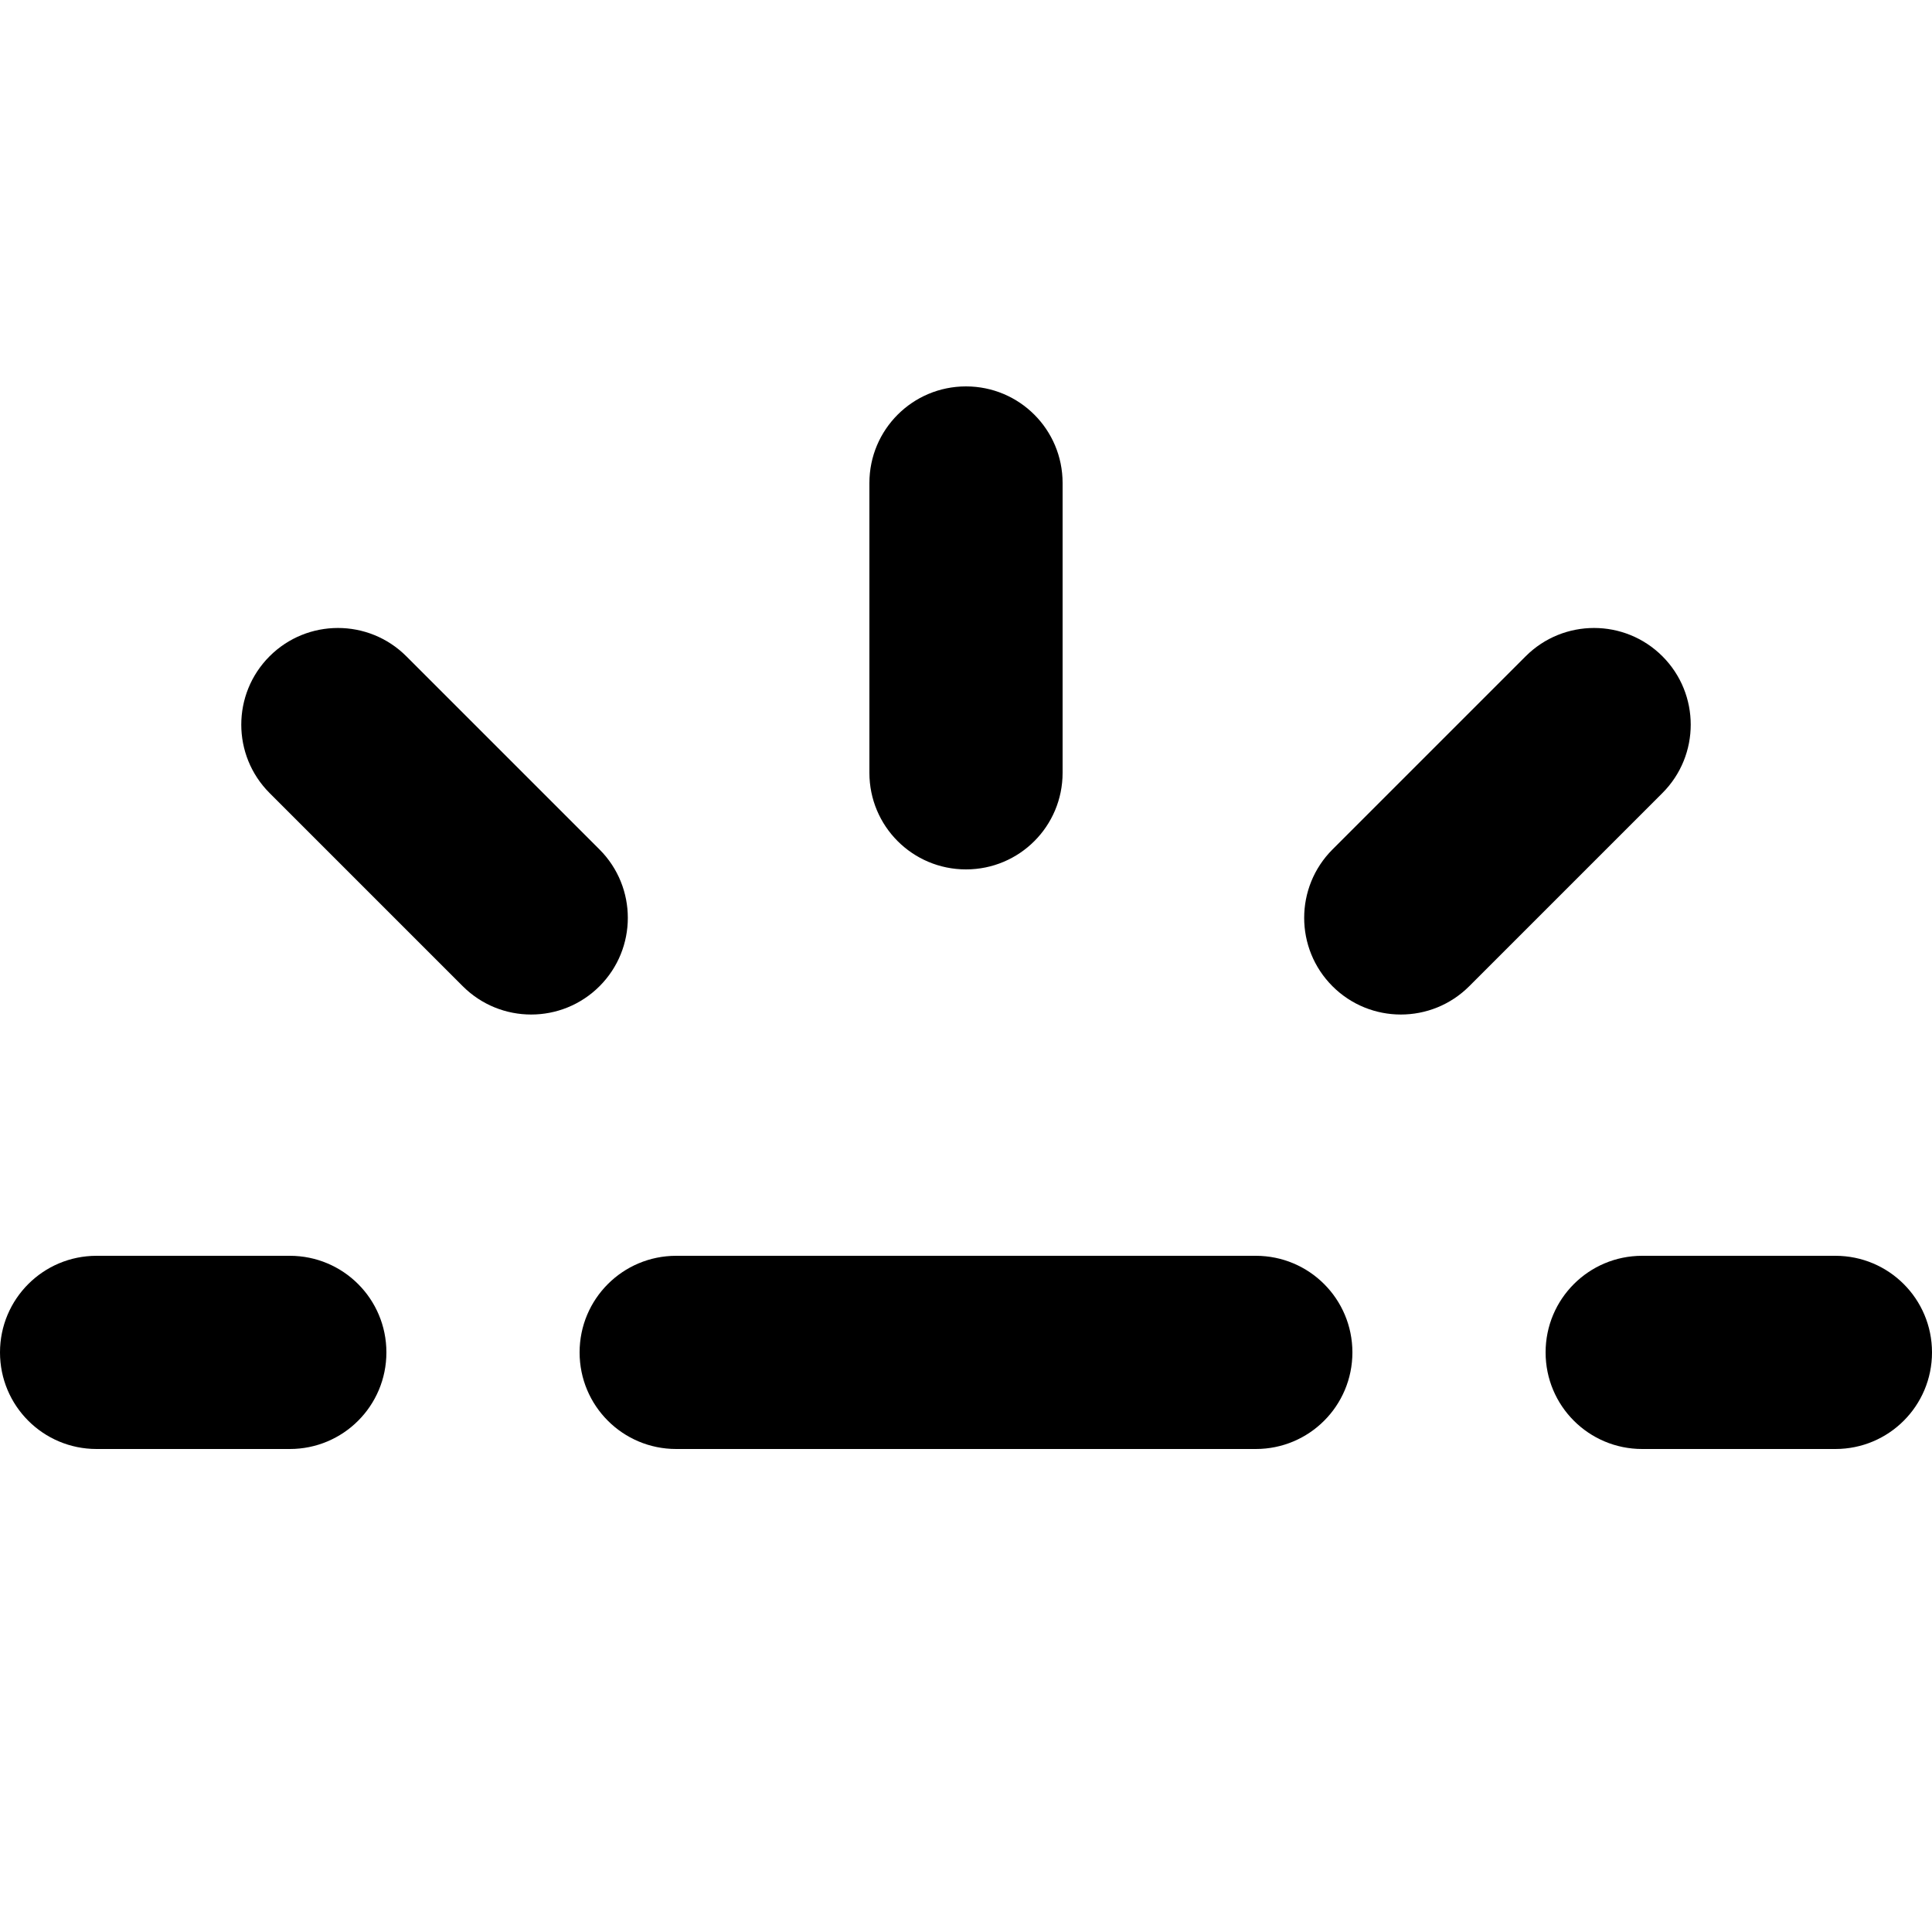<svg xmlns="http://www.w3.org/2000/svg" viewBox="0 0 640 640"><!--! Font Awesome Pro 7.1.0 by @fontawesome - https://fontawesome.com License - https://fontawesome.com/license (Commercial License) Copyright 2025 Fonticons, Inc. --><path fill="currentColor" d="M134.6 217.4C122.1 204.9 101.8 204.9 89.3 217.4C76.8 229.9 76.8 250.2 89.3 262.7L153.3 326.7C165.8 339.2 186.1 339.2 198.6 326.7C211.1 314.2 211.1 293.9 198.6 281.4L134.6 217.4zM288 256C288 273.7 302.3 288 320 288C337.7 288 352 273.7 352 256L352 160C352 142.3 337.7 128 320 128C302.3 128 288 142.3 288 160L288 256zM441.4 281.4C428.9 293.9 428.9 314.2 441.4 326.7C453.9 339.2 474.2 339.2 486.7 326.7L550.7 262.7C563.2 250.2 563.2 229.9 550.7 217.4C538.2 204.9 517.9 204.9 505.4 217.4L441.4 281.4zM0 448C0 465.7 14.3 480 32 480L96 480C113.7 480 128 465.7 128 448C128 430.3 113.7 416 96 416L32 416C14.3 416 0 430.3 0 448zM224 416C206.3 416 192 430.3 192 448C192 465.7 206.3 480 224 480L416 480C433.7 480 448 465.7 448 448C448 430.3 433.7 416 416 416L224 416zM544 416C526.3 416 512 430.3 512 448C512 465.7 526.3 480 544 480L608 480C625.7 480 640 465.7 640 448C640 430.3 625.7 416 608 416L544 416z"/></svg>